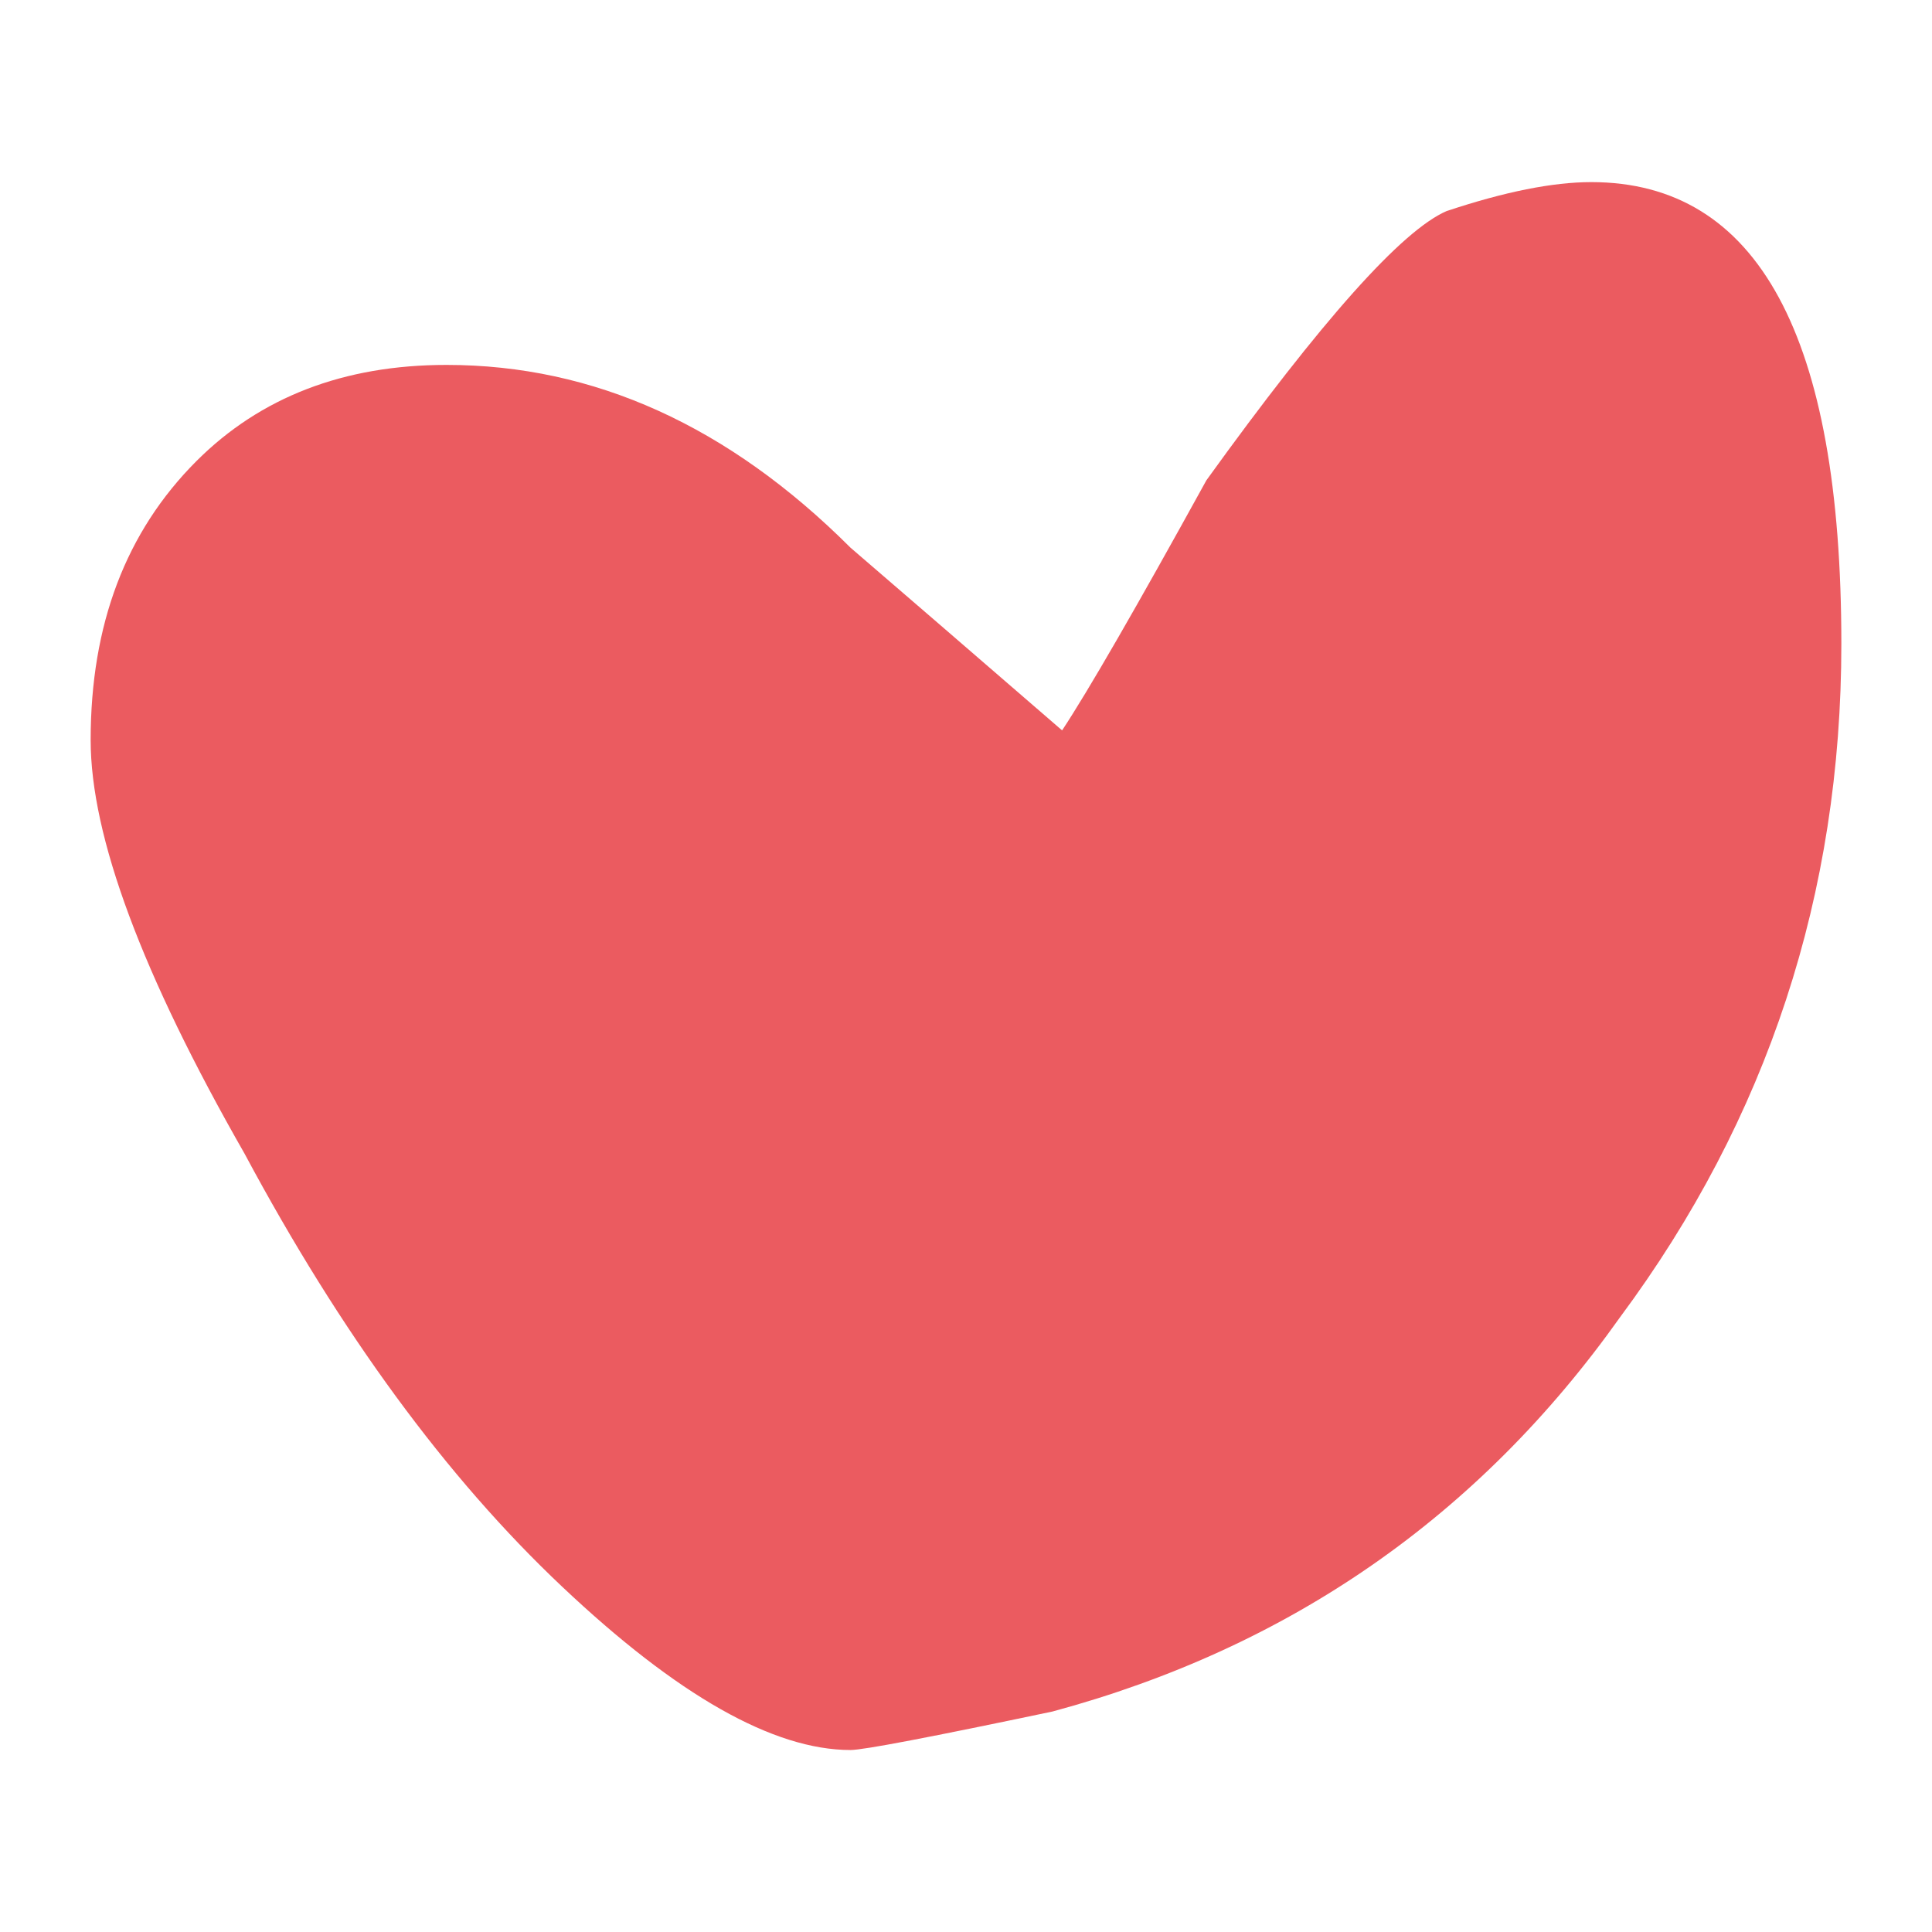 <svg viewBox="0 0 283.46 283.46" xmlns="http://www.w3.org/2000/svg" id="Réteg_1"><defs><style>.cls-1{fill:#eb5b60;}</style></defs><path d="M212.3,30.95c8.47-2.82,15.52-4.23,21.17-4.23,24.46,0,36.69,22.58,36.69,67.74,0,36.69-10.82,69.64-32.46,98.79-20.7,29.17-48.47,48.47-83.27,57.86-17.88,3.76-27.76,5.65-29.64,5.65-11.29,0-25.4-7.98-42.34-23.99-16.94-15.99-32.46-37.16-46.57-63.51-15.05-26.32-22.58-46.57-22.58-60.68,0-16.94,5.16-30.56,15.52-40.93,9.39-9.39,21.64-14.11,36.69-14.11,21.64,0,41.4,8.96,59.27,26.81,6.57,5.65,16.94,14.6,31.05,26.81,3.74-5.65,10.8-17.86,21.17-36.69,16.94-23.5,28.7-36.69,35.28-39.52Z" class="cls-1"></path></svg>